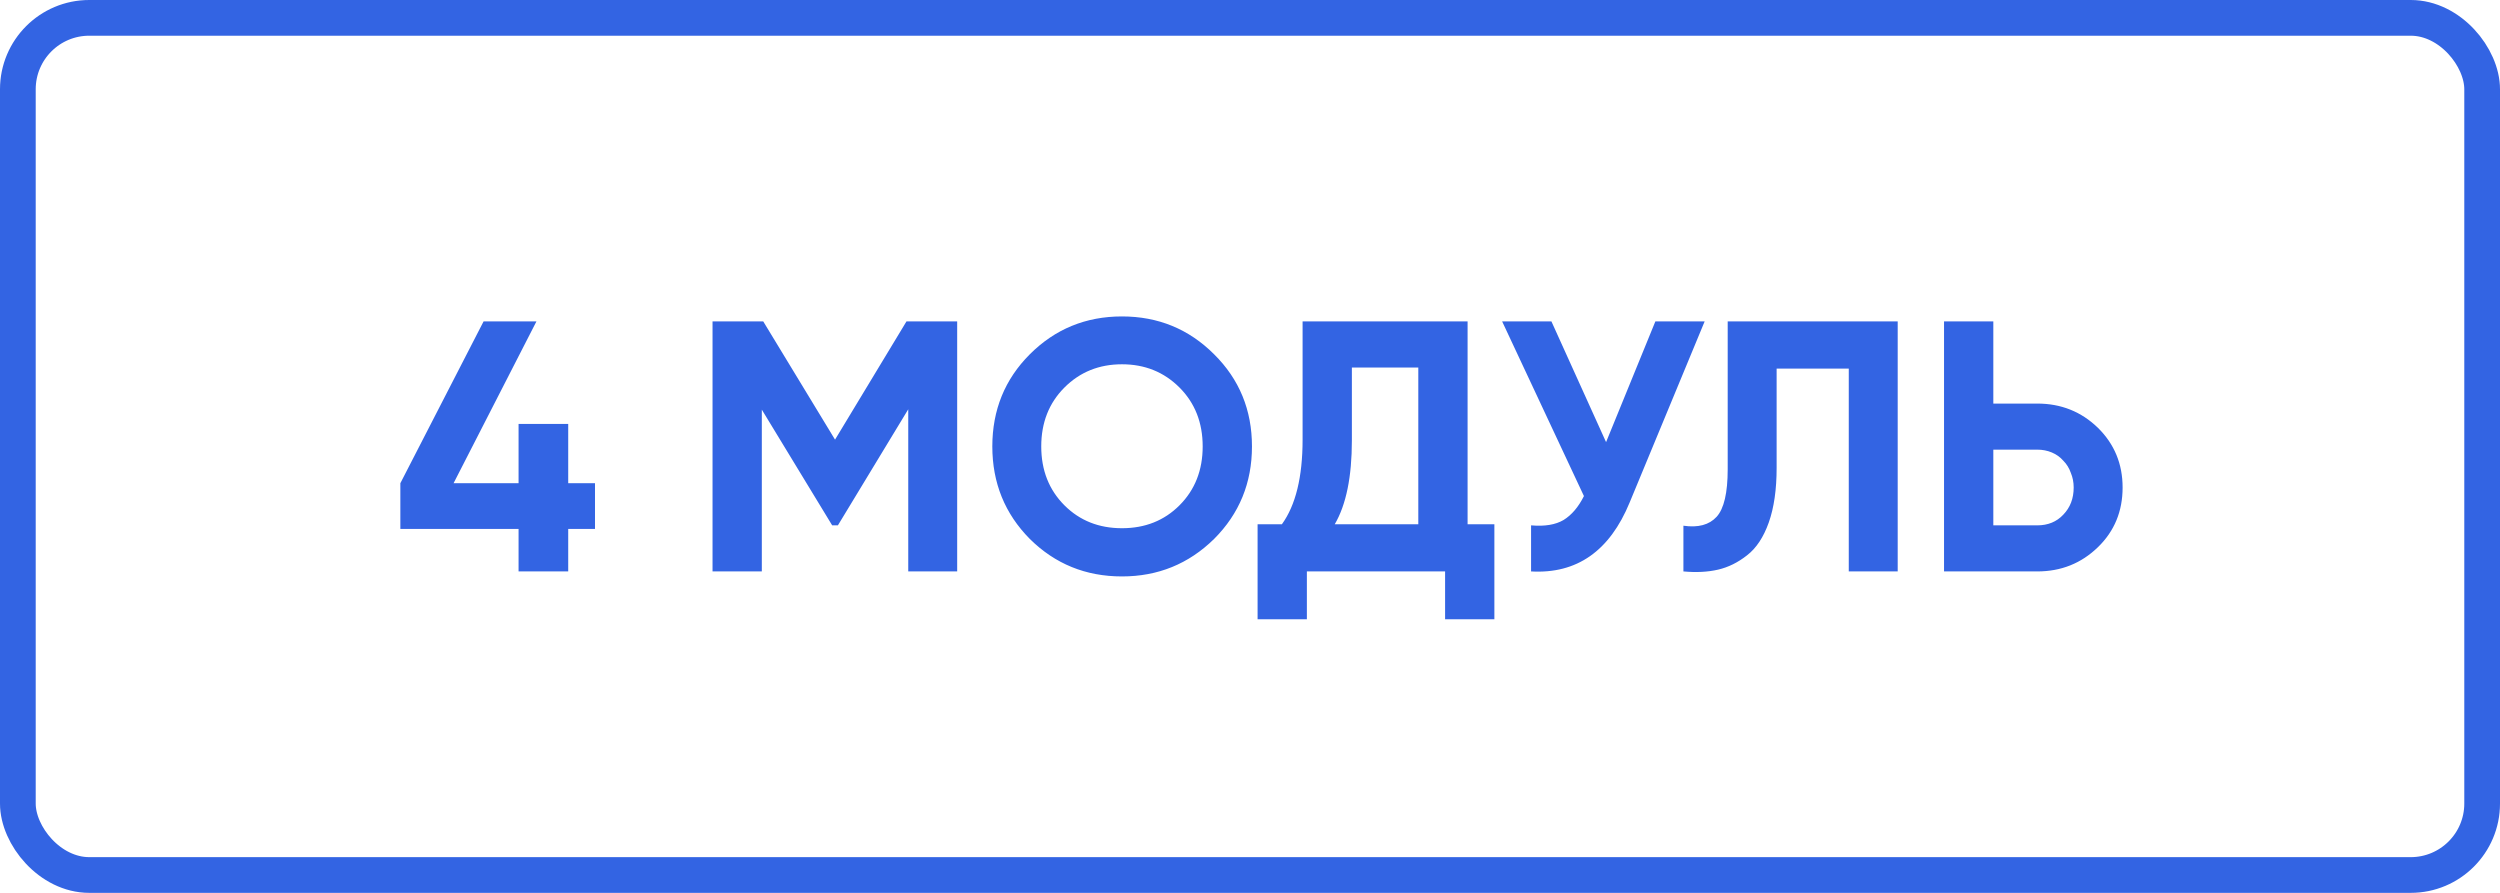 <?xml version="1.0" encoding="UTF-8"?> <svg xmlns="http://www.w3.org/2000/svg" width="140" height="50" viewBox="0 0 140 50" fill="none"> <rect x="1" y="1" width="138" height="48" rx="4" stroke="#3364E3" stroke-width="2"></rect> <path d="M33.32 27.06V29.62H31.82V32H29.04V29.62H22.42V27.06L27.08 18H30.04L25.4 27.06H29.04V23.74H31.82V27.06H33.32ZM53.602 18V32H50.862V22.92L46.922 29.42H46.602L42.662 22.94V32H39.902V18H42.742L46.762 24.62L50.762 18H53.602ZM67.99 30.18C66.564 31.58 64.844 32.28 62.83 32.28C60.803 32.28 59.084 31.58 57.67 30.18C56.27 28.767 55.57 27.04 55.57 25C55.57 22.96 56.27 21.24 57.67 19.84C59.084 18.427 60.803 17.72 62.83 17.72C64.857 17.72 66.577 18.427 67.99 19.84C69.403 21.24 70.11 22.96 70.11 25C70.11 27.04 69.403 28.767 67.99 30.18ZM59.61 28.3C60.464 29.153 61.537 29.58 62.83 29.58C64.124 29.58 65.197 29.153 66.05 28.3C66.917 27.433 67.35 26.333 67.35 25C67.35 23.667 66.917 22.567 66.05 21.7C65.183 20.833 64.11 20.4 62.83 20.4C61.55 20.4 60.477 20.833 59.61 21.7C58.743 22.567 58.31 23.667 58.31 25C58.31 26.333 58.743 27.433 59.61 28.3ZM82.185 29.36H83.685V34.68H80.925V32H73.185V34.68H70.425V29.36H71.785C72.558 28.293 72.945 26.713 72.945 24.62V18H82.185V29.36ZM79.425 29.36V20.58H75.705V24.66C75.705 26.7 75.385 28.267 74.745 29.36H79.425ZM92.7 18H95.46L91.26 28.14C90.14 30.86 88.3 32.147 85.74 32V29.42C86.5 29.487 87.107 29.387 87.56 29.12C88.013 28.84 88.394 28.393 88.7 27.78L84.12 18H86.88L89.94 24.76L92.7 18ZM94.271 29.44C95.097 29.56 95.717 29.393 96.131 28.94C96.544 28.487 96.751 27.6 96.751 26.28V18H106.271V32H103.531V20.64H99.491V26.2C99.491 27.413 99.344 28.433 99.051 29.26C98.757 30.087 98.351 30.7 97.831 31.1C97.324 31.5 96.784 31.767 96.211 31.9C95.637 32.033 94.991 32.067 94.271 32V29.44ZM114.086 22.6C115.42 22.6 116.553 23.053 117.486 23.96C118.406 24.867 118.866 25.98 118.866 27.3C118.866 28.633 118.406 29.747 117.486 30.64C116.553 31.547 115.42 32 114.086 32H108.866V18H111.626V22.6H114.086ZM114.086 29.42C114.686 29.42 115.173 29.22 115.546 28.82C115.933 28.42 116.126 27.913 116.126 27.3C116.126 27.007 116.073 26.733 115.966 26.48C115.873 26.213 115.733 25.987 115.546 25.8C115.373 25.6 115.16 25.447 114.906 25.34C114.653 25.233 114.38 25.18 114.086 25.18H111.626V29.42H114.086Z" fill="#3364E3"></path> </svg> 